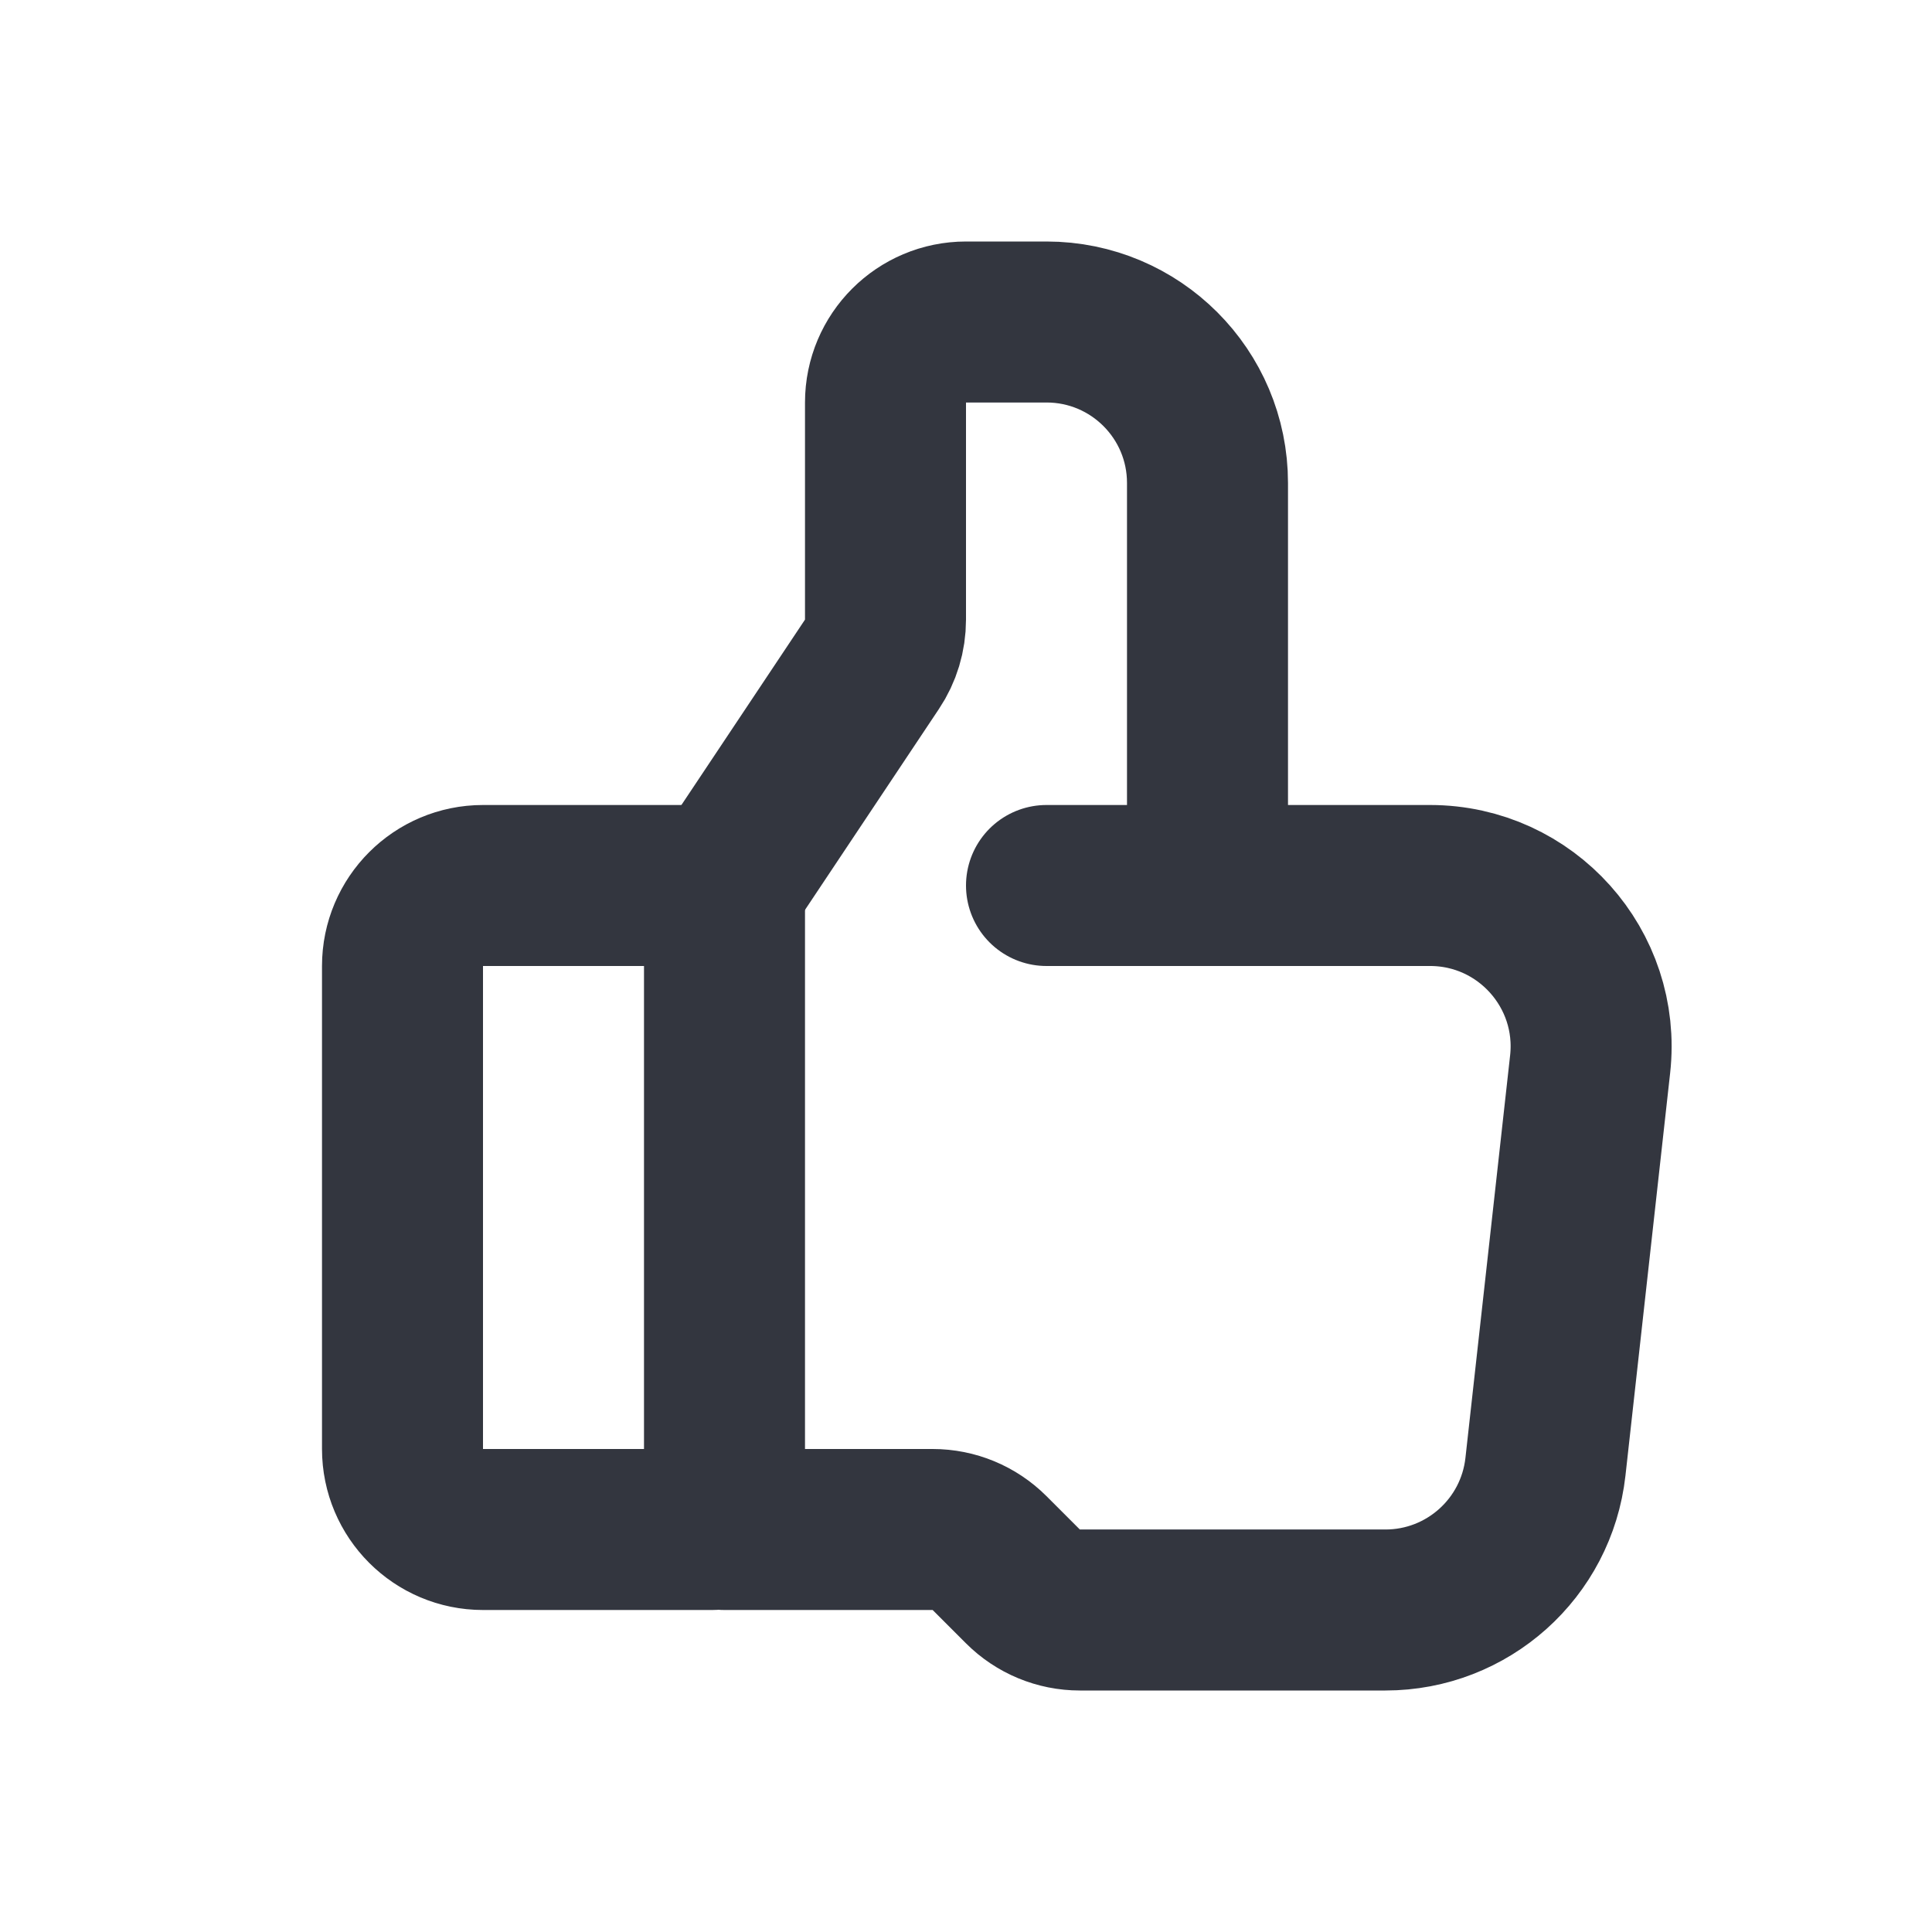 <svg width="24" height="24" viewBox="0 0 24 24" fill="none" xmlns="http://www.w3.org/2000/svg">
<g id="thumb_up">
<path id="Vector 398" d="M8.85 19H6C5.448 19 5 18.552 5 18V12C5 11.448 5.448 11 6 11H8.85C8.933 11 9 11.067 9 11.15V18.85C9 18.933 8.933 19 8.85 19Z" stroke="#33363F" stroke-width="2" stroke-linecap="round"/>
<path id="Vector 399" d="M9 11L10.832 8.252C10.942 8.088 11 7.895 11 7.697V5C11 4.448 11.448 4 12 4H13C14.105 4 15 4.895 15 6V11" stroke="#33363F" stroke-width="2" stroke-linecap="round"/>
<path id="Vector 400" d="M13 11H17.765C18.957 11 19.885 12.036 19.753 13.221L19.198 18.221C19.085 19.234 18.229 20 17.21 20H13.414C13.149 20 12.895 19.895 12.707 19.707L12.293 19.293C12.105 19.105 11.851 19 11.586 19H9" stroke="#33363F" stroke-width="2" stroke-linecap="round"/>
</g>
</svg>
